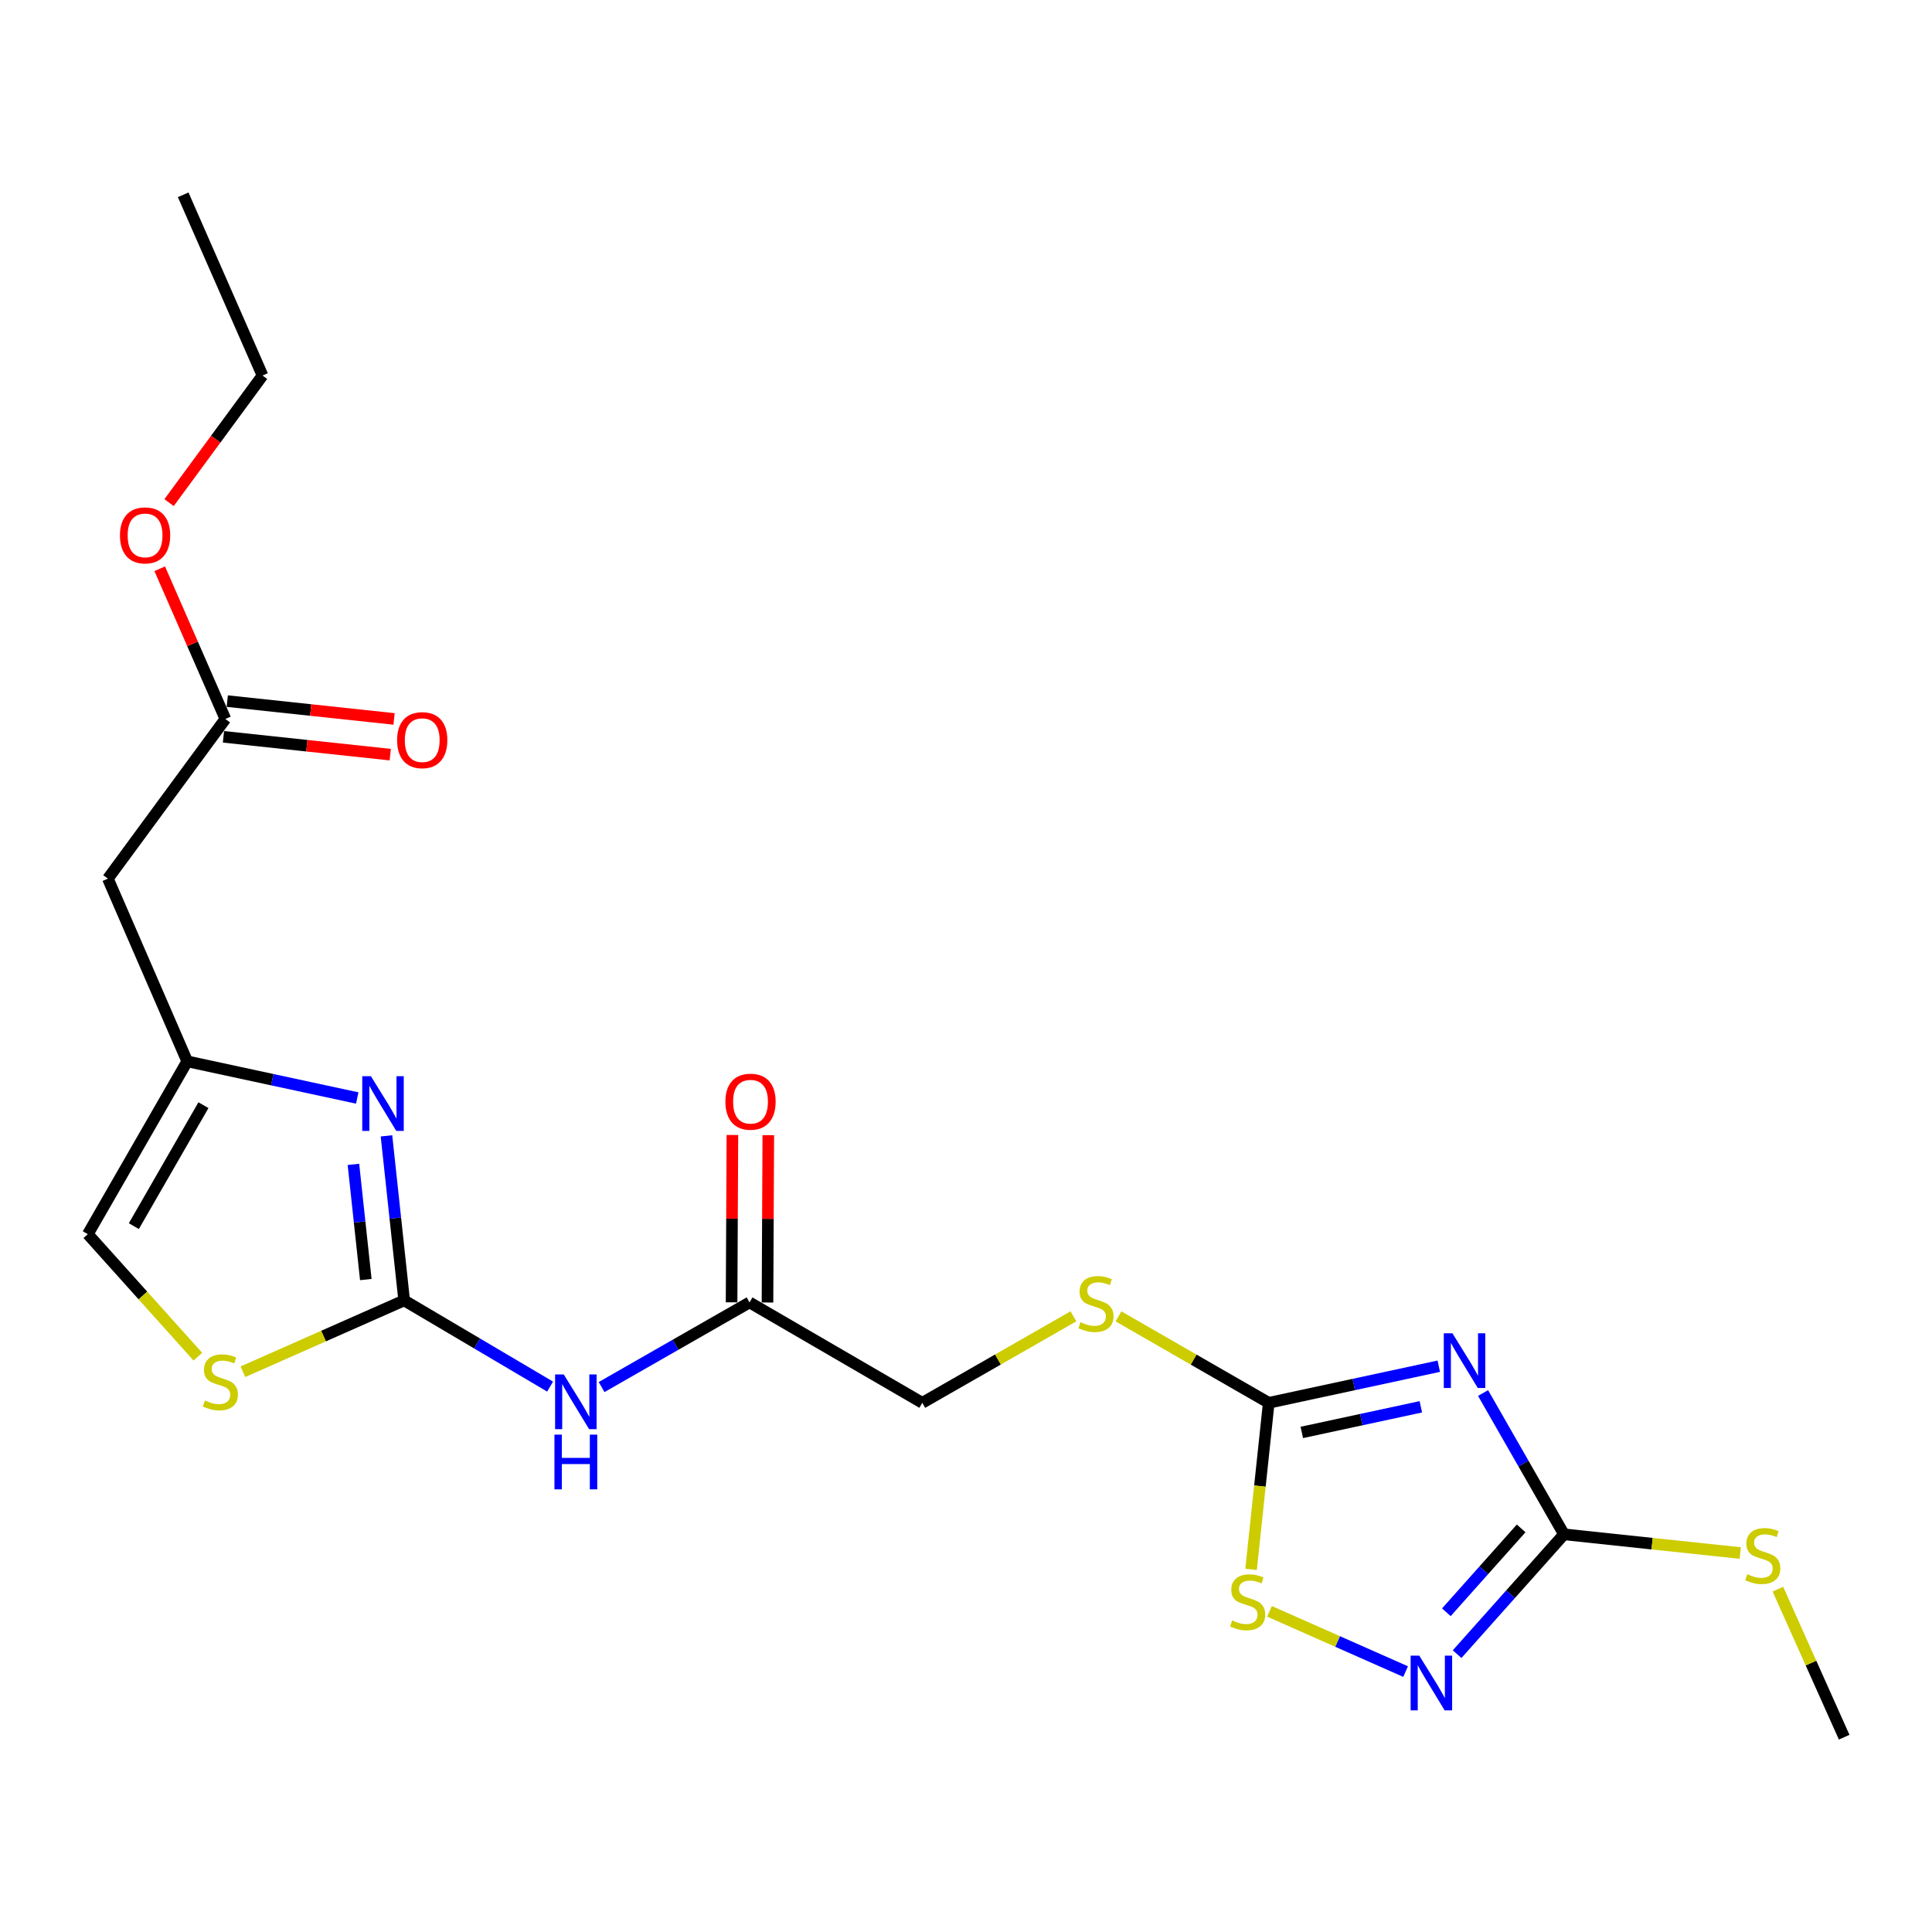 <?xml version='1.0' encoding='iso-8859-1'?>
<svg version='1.1' baseProfile='full'
              xmlns='http://www.w3.org/2000/svg'
                      xmlns:rdkit='http://www.rdkit.org/xml'
                      xmlns:xlink='http://www.w3.org/1999/xlink'
                  xml:space='preserve'
width='1000px' height='1000px' viewBox='0 0 1000 1000'>
<!-- END OF HEADER -->
<rect style='opacity:1.0;fill:#FFFFFF;stroke:none' width='1000' height='1000' x='0' y='0'> </rect>
<path class='bond-1' d='M 767.634,721.027 L 788.574,757.594' style='fill:none;fill-rule:evenodd;stroke:#0000FF;stroke-width:6px;stroke-linecap:butt;stroke-linejoin:miter;stroke-opacity:1' />
<path class='bond-1' d='M 788.574,757.594 L 809.515,794.161' style='fill:none;fill-rule:evenodd;stroke:#000000;stroke-width:6px;stroke-linecap:butt;stroke-linejoin:miter;stroke-opacity:1' />
<path class='bond-2' d='M 744.711,707.148 L 700.705,716.622' style='fill:none;fill-rule:evenodd;stroke:#0000FF;stroke-width:6px;stroke-linecap:butt;stroke-linejoin:miter;stroke-opacity:1' />
<path class='bond-2' d='M 700.705,716.622 L 656.699,726.096' style='fill:none;fill-rule:evenodd;stroke:#000000;stroke-width:6px;stroke-linecap:butt;stroke-linejoin:miter;stroke-opacity:1' />
<path class='bond-2' d='M 735.421,728.16 L 704.616,734.791' style='fill:none;fill-rule:evenodd;stroke:#0000FF;stroke-width:6px;stroke-linecap:butt;stroke-linejoin:miter;stroke-opacity:1' />
<path class='bond-2' d='M 704.616,734.791 L 673.812,741.423' style='fill:none;fill-rule:evenodd;stroke:#000000;stroke-width:6px;stroke-linecap:butt;stroke-linejoin:miter;stroke-opacity:1' />
<path class='bond-0' d='M 209.195,673.085 L 246.965,695.393' style='fill:none;fill-rule:evenodd;stroke:#000000;stroke-width:6px;stroke-linecap:butt;stroke-linejoin:miter;stroke-opacity:1' />
<path class='bond-0' d='M 246.965,695.393 L 284.735,717.702' style='fill:none;fill-rule:evenodd;stroke:#0000FF;stroke-width:6px;stroke-linecap:butt;stroke-linejoin:miter;stroke-opacity:1' />
<path class='bond-3' d='M 209.195,673.085 L 204.616,630.5' style='fill:none;fill-rule:evenodd;stroke:#000000;stroke-width:6px;stroke-linecap:butt;stroke-linejoin:miter;stroke-opacity:1' />
<path class='bond-3' d='M 204.616,630.5 L 200.038,587.916' style='fill:none;fill-rule:evenodd;stroke:#0000FF;stroke-width:6px;stroke-linecap:butt;stroke-linejoin:miter;stroke-opacity:1' />
<path class='bond-3' d='M 189.342,662.296 L 186.137,632.487' style='fill:none;fill-rule:evenodd;stroke:#000000;stroke-width:6px;stroke-linecap:butt;stroke-linejoin:miter;stroke-opacity:1' />
<path class='bond-3' d='M 186.137,632.487 L 182.932,602.678' style='fill:none;fill-rule:evenodd;stroke:#0000FF;stroke-width:6px;stroke-linecap:butt;stroke-linejoin:miter;stroke-opacity:1' />
<path class='bond-8' d='M 209.195,673.085 L 167.466,691.545' style='fill:none;fill-rule:evenodd;stroke:#000000;stroke-width:6px;stroke-linecap:butt;stroke-linejoin:miter;stroke-opacity:1' />
<path class='bond-8' d='M 167.466,691.545 L 125.737,710.004' style='fill:none;fill-rule:evenodd;stroke:#CCCC00;stroke-width:6px;stroke-linecap:butt;stroke-linejoin:miter;stroke-opacity:1' />
<path class='bond-4' d='M 809.515,794.161 L 781.857,825.172' style='fill:none;fill-rule:evenodd;stroke:#000000;stroke-width:6px;stroke-linecap:butt;stroke-linejoin:miter;stroke-opacity:1' />
<path class='bond-4' d='M 781.857,825.172 L 754.199,856.183' style='fill:none;fill-rule:evenodd;stroke:#0000FF;stroke-width:6px;stroke-linecap:butt;stroke-linejoin:miter;stroke-opacity:1' />
<path class='bond-4' d='M 787.347,791.093 L 767.986,812.801' style='fill:none;fill-rule:evenodd;stroke:#000000;stroke-width:6px;stroke-linecap:butt;stroke-linejoin:miter;stroke-opacity:1' />
<path class='bond-4' d='M 767.986,812.801 L 748.626,834.509' style='fill:none;fill-rule:evenodd;stroke:#0000FF;stroke-width:6px;stroke-linecap:butt;stroke-linejoin:miter;stroke-opacity:1' />
<path class='bond-16' d='M 809.515,794.161 L 855.128,799.004' style='fill:none;fill-rule:evenodd;stroke:#000000;stroke-width:6px;stroke-linecap:butt;stroke-linejoin:miter;stroke-opacity:1' />
<path class='bond-16' d='M 855.128,799.004 L 900.741,803.846' style='fill:none;fill-rule:evenodd;stroke:#CCCC00;stroke-width:6px;stroke-linecap:butt;stroke-linejoin:miter;stroke-opacity:1' />
<path class='bond-6' d='M 656.699,726.096 L 652.127,769.204' style='fill:none;fill-rule:evenodd;stroke:#000000;stroke-width:6px;stroke-linecap:butt;stroke-linejoin:miter;stroke-opacity:1' />
<path class='bond-6' d='M 652.127,769.204 L 647.556,812.312' style='fill:none;fill-rule:evenodd;stroke:#CCCC00;stroke-width:6px;stroke-linecap:butt;stroke-linejoin:miter;stroke-opacity:1' />
<path class='bond-13' d='M 656.699,726.096 L 617.814,703.724' style='fill:none;fill-rule:evenodd;stroke:#000000;stroke-width:6px;stroke-linecap:butt;stroke-linejoin:miter;stroke-opacity:1' />
<path class='bond-13' d='M 617.814,703.724 L 578.929,681.352' style='fill:none;fill-rule:evenodd;stroke:#CCCC00;stroke-width:6px;stroke-linecap:butt;stroke-linejoin:miter;stroke-opacity:1' />
<path class='bond-7' d='M 184.908,568.321 L 140.907,558.838' style='fill:none;fill-rule:evenodd;stroke:#0000FF;stroke-width:6px;stroke-linecap:butt;stroke-linejoin:miter;stroke-opacity:1' />
<path class='bond-7' d='M 140.907,558.838 L 96.906,549.355' style='fill:none;fill-rule:evenodd;stroke:#000000;stroke-width:6px;stroke-linecap:butt;stroke-linejoin:miter;stroke-opacity:1' />
<path class='bond-22' d='M 727.542,865.211 L 692.321,849.62' style='fill:none;fill-rule:evenodd;stroke:#0000FF;stroke-width:6px;stroke-linecap:butt;stroke-linejoin:miter;stroke-opacity:1' />
<path class='bond-22' d='M 692.321,849.62 L 657.1,834.028' style='fill:none;fill-rule:evenodd;stroke:#CCCC00;stroke-width:6px;stroke-linecap:butt;stroke-linejoin:miter;stroke-opacity:1' />
<path class='bond-5' d='M 311.385,717.942 L 349.672,696.035' style='fill:none;fill-rule:evenodd;stroke:#0000FF;stroke-width:6px;stroke-linecap:butt;stroke-linejoin:miter;stroke-opacity:1' />
<path class='bond-5' d='M 349.672,696.035 L 387.959,674.128' style='fill:none;fill-rule:evenodd;stroke:#000000;stroke-width:6px;stroke-linecap:butt;stroke-linejoin:miter;stroke-opacity:1' />
<path class='bond-9' d='M 96.906,549.355 L 55.842,454.785' style='fill:none;fill-rule:evenodd;stroke:#000000;stroke-width:6px;stroke-linecap:butt;stroke-linejoin:miter;stroke-opacity:1' />
<path class='bond-23' d='M 96.906,549.355 L 45.455,638.794' style='fill:none;fill-rule:evenodd;stroke:#000000;stroke-width:6px;stroke-linecap:butt;stroke-linejoin:miter;stroke-opacity:1' />
<path class='bond-23' d='M 105.299,572.039 L 69.282,634.646' style='fill:none;fill-rule:evenodd;stroke:#000000;stroke-width:6px;stroke-linecap:butt;stroke-linejoin:miter;stroke-opacity:1' />
<path class='bond-11' d='M 102.41,702.205 L 73.932,670.5' style='fill:none;fill-rule:evenodd;stroke:#CCCC00;stroke-width:6px;stroke-linecap:butt;stroke-linejoin:miter;stroke-opacity:1' />
<path class='bond-11' d='M 73.932,670.5 L 45.455,638.794' style='fill:none;fill-rule:evenodd;stroke:#000000;stroke-width:6px;stroke-linecap:butt;stroke-linejoin:miter;stroke-opacity:1' />
<path class='bond-12' d='M 55.842,454.785 L 116.648,372.13' style='fill:none;fill-rule:evenodd;stroke:#000000;stroke-width:6px;stroke-linecap:butt;stroke-linejoin:miter;stroke-opacity:1' />
<path class='bond-10' d='M 387.959,674.128 L 477.377,726.096' style='fill:none;fill-rule:evenodd;stroke:#000000;stroke-width:6px;stroke-linecap:butt;stroke-linejoin:miter;stroke-opacity:1' />
<path class='bond-14' d='M 397.252,674.173 L 397.462,630.864' style='fill:none;fill-rule:evenodd;stroke:#000000;stroke-width:6px;stroke-linecap:butt;stroke-linejoin:miter;stroke-opacity:1' />
<path class='bond-14' d='M 397.462,630.864 L 397.673,587.556' style='fill:none;fill-rule:evenodd;stroke:#FF0000;stroke-width:6px;stroke-linecap:butt;stroke-linejoin:miter;stroke-opacity:1' />
<path class='bond-14' d='M 378.666,674.083 L 378.877,630.774' style='fill:none;fill-rule:evenodd;stroke:#000000;stroke-width:6px;stroke-linecap:butt;stroke-linejoin:miter;stroke-opacity:1' />
<path class='bond-14' d='M 378.877,630.774 L 379.088,587.465' style='fill:none;fill-rule:evenodd;stroke:#FF0000;stroke-width:6px;stroke-linecap:butt;stroke-linejoin:miter;stroke-opacity:1' />
<path class='bond-15' d='M 115.66,381.37 L 158.825,385.985' style='fill:none;fill-rule:evenodd;stroke:#000000;stroke-width:6px;stroke-linecap:butt;stroke-linejoin:miter;stroke-opacity:1' />
<path class='bond-15' d='M 158.825,385.985 L 201.99,390.6' style='fill:none;fill-rule:evenodd;stroke:#FF0000;stroke-width:6px;stroke-linecap:butt;stroke-linejoin:miter;stroke-opacity:1' />
<path class='bond-15' d='M 117.636,362.89 L 160.801,367.505' style='fill:none;fill-rule:evenodd;stroke:#000000;stroke-width:6px;stroke-linecap:butt;stroke-linejoin:miter;stroke-opacity:1' />
<path class='bond-15' d='M 160.801,367.505 L 203.966,372.119' style='fill:none;fill-rule:evenodd;stroke:#FF0000;stroke-width:6px;stroke-linecap:butt;stroke-linejoin:miter;stroke-opacity:1' />
<path class='bond-18' d='M 116.648,372.13 L 99.661,333.259' style='fill:none;fill-rule:evenodd;stroke:#000000;stroke-width:6px;stroke-linecap:butt;stroke-linejoin:miter;stroke-opacity:1' />
<path class='bond-18' d='M 99.661,333.259 L 82.673,294.388' style='fill:none;fill-rule:evenodd;stroke:#FF0000;stroke-width:6px;stroke-linecap:butt;stroke-linejoin:miter;stroke-opacity:1' />
<path class='bond-17' d='M 555.601,681.323 L 516.489,703.709' style='fill:none;fill-rule:evenodd;stroke:#CCCC00;stroke-width:6px;stroke-linecap:butt;stroke-linejoin:miter;stroke-opacity:1' />
<path class='bond-17' d='M 516.489,703.709 L 477.377,726.096' style='fill:none;fill-rule:evenodd;stroke:#000000;stroke-width:6px;stroke-linecap:butt;stroke-linejoin:miter;stroke-opacity:1' />
<path class='bond-19' d='M 920.226,822.542 L 937.386,860.856' style='fill:none;fill-rule:evenodd;stroke:#CCCC00;stroke-width:6px;stroke-linecap:butt;stroke-linejoin:miter;stroke-opacity:1' />
<path class='bond-19' d='M 937.386,860.856 L 954.545,899.17' style='fill:none;fill-rule:evenodd;stroke:#000000;stroke-width:6px;stroke-linecap:butt;stroke-linejoin:miter;stroke-opacity:1' />
<path class='bond-20' d='M 87.507,260.148 L 111.696,227.258' style='fill:none;fill-rule:evenodd;stroke:#FF0000;stroke-width:6px;stroke-linecap:butt;stroke-linejoin:miter;stroke-opacity:1' />
<path class='bond-20' d='M 111.696,227.258 L 135.885,194.368' style='fill:none;fill-rule:evenodd;stroke:#000000;stroke-width:6px;stroke-linecap:butt;stroke-linejoin:miter;stroke-opacity:1' />
<path class='bond-21' d='M 135.885,194.368 L 94.82,100.83' style='fill:none;fill-rule:evenodd;stroke:#000000;stroke-width:6px;stroke-linecap:butt;stroke-linejoin:miter;stroke-opacity:1' />
<path  class='atom-0' d='M 751.782 690.118
L 761.062 705.118
Q 761.982 706.598, 763.462 709.278
Q 764.942 711.958, 765.022 712.118
L 765.022 690.118
L 768.782 690.118
L 768.782 718.438
L 764.902 718.438
L 754.942 702.038
Q 753.782 700.118, 752.542 697.918
Q 751.342 695.718, 750.982 695.038
L 750.982 718.438
L 747.302 718.438
L 747.302 690.118
L 751.782 690.118
' fill='#0000FF'/>
<path  class='atom-4' d='M 191.98 557.034
L 201.26 572.034
Q 202.18 573.514, 203.66 576.194
Q 205.14 578.874, 205.22 579.034
L 205.22 557.034
L 208.98 557.034
L 208.98 585.354
L 205.1 585.354
L 195.14 568.954
Q 193.98 567.034, 192.74 564.834
Q 191.54 562.634, 191.18 561.954
L 191.18 585.354
L 187.5 585.354
L 187.5 557.034
L 191.98 557.034
' fill='#0000FF'/>
<path  class='atom-5' d='M 734.622 856.956
L 743.902 871.956
Q 744.822 873.436, 746.302 876.116
Q 747.782 878.796, 747.862 878.956
L 747.862 856.956
L 751.622 856.956
L 751.622 885.276
L 747.742 885.276
L 737.782 868.876
Q 736.622 866.956, 735.382 864.756
Q 734.182 862.556, 733.822 861.876
L 733.822 885.276
L 730.142 885.276
L 730.142 856.956
L 734.622 856.956
' fill='#0000FF'/>
<path  class='atom-6' d='M 291.796 711.409
L 301.076 726.409
Q 301.996 727.889, 303.476 730.569
Q 304.956 733.249, 305.036 733.409
L 305.036 711.409
L 308.796 711.409
L 308.796 739.729
L 304.916 739.729
L 294.956 723.329
Q 293.796 721.409, 292.556 719.209
Q 291.356 717.009, 290.996 716.329
L 290.996 739.729
L 287.316 739.729
L 287.316 711.409
L 291.796 711.409
' fill='#0000FF'/>
<path  class='atom-6' d='M 286.976 742.561
L 290.816 742.561
L 290.816 754.601
L 305.296 754.601
L 305.296 742.561
L 309.136 742.561
L 309.136 770.881
L 305.296 770.881
L 305.296 757.801
L 290.816 757.801
L 290.816 770.881
L 286.976 770.881
L 286.976 742.561
' fill='#0000FF'/>
<path  class='atom-7' d='M 637.785 838.739
Q 638.105 838.859, 639.425 839.419
Q 640.745 839.979, 642.185 840.339
Q 643.665 840.659, 645.105 840.659
Q 647.785 840.659, 649.345 839.379
Q 650.905 838.059, 650.905 835.779
Q 650.905 834.219, 650.105 833.259
Q 649.345 832.299, 648.145 831.779
Q 646.945 831.259, 644.945 830.659
Q 642.425 829.899, 640.905 829.179
Q 639.425 828.459, 638.345 826.939
Q 637.305 825.419, 637.305 822.859
Q 637.305 819.299, 639.705 817.099
Q 642.145 814.899, 646.945 814.899
Q 650.225 814.899, 653.945 816.459
L 653.025 819.539
Q 649.625 818.139, 647.065 818.139
Q 644.305 818.139, 642.785 819.299
Q 641.265 820.419, 641.305 822.379
Q 641.305 823.899, 642.065 824.819
Q 642.865 825.739, 643.985 826.259
Q 645.145 826.779, 647.065 827.379
Q 649.625 828.179, 651.145 828.979
Q 652.665 829.779, 653.745 831.419
Q 654.865 833.019, 654.865 835.779
Q 654.865 839.699, 652.225 841.819
Q 649.625 843.899, 645.265 843.899
Q 642.745 843.899, 640.825 843.339
Q 638.945 842.819, 636.705 841.899
L 637.785 838.739
' fill='#CCCC00'/>
<path  class='atom-9' d='M 106.057 724.891
Q 106.377 725.011, 107.697 725.571
Q 109.017 726.131, 110.457 726.491
Q 111.937 726.811, 113.377 726.811
Q 116.057 726.811, 117.617 725.531
Q 119.177 724.211, 119.177 721.931
Q 119.177 720.371, 118.377 719.411
Q 117.617 718.451, 116.417 717.931
Q 115.217 717.411, 113.217 716.811
Q 110.697 716.051, 109.177 715.331
Q 107.697 714.611, 106.617 713.091
Q 105.577 711.571, 105.577 709.011
Q 105.577 705.451, 107.977 703.251
Q 110.417 701.051, 115.217 701.051
Q 118.497 701.051, 122.217 702.611
L 121.297 705.691
Q 117.897 704.291, 115.337 704.291
Q 112.577 704.291, 111.057 705.451
Q 109.537 706.571, 109.577 708.531
Q 109.577 710.051, 110.337 710.971
Q 111.137 711.891, 112.257 712.411
Q 113.417 712.931, 115.337 713.531
Q 117.897 714.331, 119.417 715.131
Q 120.937 715.931, 122.017 717.571
Q 123.137 719.171, 123.137 721.931
Q 123.137 725.851, 120.497 727.971
Q 117.897 730.051, 113.537 730.051
Q 111.017 730.051, 109.097 729.491
Q 107.217 728.971, 104.977 728.051
L 106.057 724.891
' fill='#CCCC00'/>
<path  class='atom-14' d='M 559.27 684.364
Q 559.59 684.484, 560.91 685.044
Q 562.23 685.604, 563.67 685.964
Q 565.15 686.284, 566.59 686.284
Q 569.27 686.284, 570.83 685.004
Q 572.39 683.684, 572.39 681.404
Q 572.39 679.844, 571.59 678.884
Q 570.83 677.924, 569.63 677.404
Q 568.43 676.884, 566.43 676.284
Q 563.91 675.524, 562.39 674.804
Q 560.91 674.084, 559.83 672.564
Q 558.79 671.044, 558.79 668.484
Q 558.79 664.924, 561.19 662.724
Q 563.63 660.524, 568.43 660.524
Q 571.71 660.524, 575.43 662.084
L 574.51 665.164
Q 571.11 663.764, 568.55 663.764
Q 565.79 663.764, 564.27 664.924
Q 562.75 666.044, 562.79 668.004
Q 562.79 669.524, 563.55 670.444
Q 564.35 671.364, 565.47 671.884
Q 566.63 672.404, 568.55 673.004
Q 571.11 673.804, 572.63 674.604
Q 574.15 675.404, 575.23 677.044
Q 576.35 678.644, 576.35 681.404
Q 576.35 685.324, 573.71 687.444
Q 571.11 689.524, 566.75 689.524
Q 564.23 689.524, 562.31 688.964
Q 560.43 688.444, 558.19 687.524
L 559.27 684.364
' fill='#CCCC00'/>
<path  class='atom-15' d='M 375.465 570.231
Q 375.465 563.431, 378.825 559.631
Q 382.185 555.831, 388.465 555.831
Q 394.745 555.831, 398.105 559.631
Q 401.465 563.431, 401.465 570.231
Q 401.465 577.111, 398.065 581.031
Q 394.665 584.911, 388.465 584.911
Q 382.225 584.911, 378.825 581.031
Q 375.465 577.151, 375.465 570.231
M 388.465 581.711
Q 392.785 581.711, 395.105 578.831
Q 397.465 575.911, 397.465 570.231
Q 397.465 564.671, 395.105 561.871
Q 392.785 559.031, 388.465 559.031
Q 384.145 559.031, 381.785 561.831
Q 379.465 564.631, 379.465 570.231
Q 379.465 575.951, 381.785 578.831
Q 384.145 581.711, 388.465 581.711
' fill='#FF0000'/>
<path  class='atom-16' d='M 205.539 383.103
Q 205.539 376.303, 208.899 372.503
Q 212.259 368.703, 218.539 368.703
Q 224.819 368.703, 228.179 372.503
Q 231.539 376.303, 231.539 383.103
Q 231.539 389.983, 228.139 393.903
Q 224.739 397.783, 218.539 397.783
Q 212.299 397.783, 208.899 393.903
Q 205.539 390.023, 205.539 383.103
M 218.539 394.583
Q 222.859 394.583, 225.179 391.703
Q 227.539 388.783, 227.539 383.103
Q 227.539 377.543, 225.179 374.743
Q 222.859 371.903, 218.539 371.903
Q 214.219 371.903, 211.859 374.703
Q 209.539 377.503, 209.539 383.103
Q 209.539 388.823, 211.859 391.703
Q 214.219 394.583, 218.539 394.583
' fill='#FF0000'/>
<path  class='atom-17' d='M 904.407 814.805
Q 904.727 814.925, 906.047 815.485
Q 907.367 816.045, 908.807 816.405
Q 910.287 816.725, 911.727 816.725
Q 914.407 816.725, 915.967 815.445
Q 917.527 814.125, 917.527 811.845
Q 917.527 810.285, 916.727 809.325
Q 915.967 808.365, 914.767 807.845
Q 913.567 807.325, 911.567 806.725
Q 909.047 805.965, 907.527 805.245
Q 906.047 804.525, 904.967 803.005
Q 903.927 801.485, 903.927 798.925
Q 903.927 795.365, 906.327 793.165
Q 908.767 790.965, 913.567 790.965
Q 916.847 790.965, 920.567 792.525
L 919.647 795.605
Q 916.247 794.205, 913.687 794.205
Q 910.927 794.205, 909.407 795.365
Q 907.887 796.485, 907.927 798.445
Q 907.927 799.965, 908.687 800.885
Q 909.487 801.805, 910.607 802.325
Q 911.767 802.845, 913.687 803.445
Q 916.247 804.245, 917.767 805.045
Q 919.287 805.845, 920.367 807.485
Q 921.487 809.085, 921.487 811.845
Q 921.487 815.765, 918.847 817.885
Q 916.247 819.965, 911.887 819.965
Q 909.367 819.965, 907.447 819.405
Q 905.567 818.885, 903.327 817.965
L 904.407 814.805
' fill='#CCCC00'/>
<path  class='atom-19' d='M 62.089 277.113
Q 62.089 270.313, 65.448 266.513
Q 68.808 262.713, 75.088 262.713
Q 81.368 262.713, 84.728 266.513
Q 88.088 270.313, 88.088 277.113
Q 88.088 283.993, 84.689 287.913
Q 81.288 291.793, 75.088 291.793
Q 68.849 291.793, 65.448 287.913
Q 62.089 284.033, 62.089 277.113
M 75.088 288.593
Q 79.409 288.593, 81.728 285.713
Q 84.088 282.793, 84.088 277.113
Q 84.088 271.553, 81.728 268.753
Q 79.409 265.913, 75.088 265.913
Q 70.769 265.913, 68.409 268.713
Q 66.088 271.513, 66.088 277.113
Q 66.088 282.833, 68.409 285.713
Q 70.769 288.593, 75.088 288.593
' fill='#FF0000'/>
</svg>
